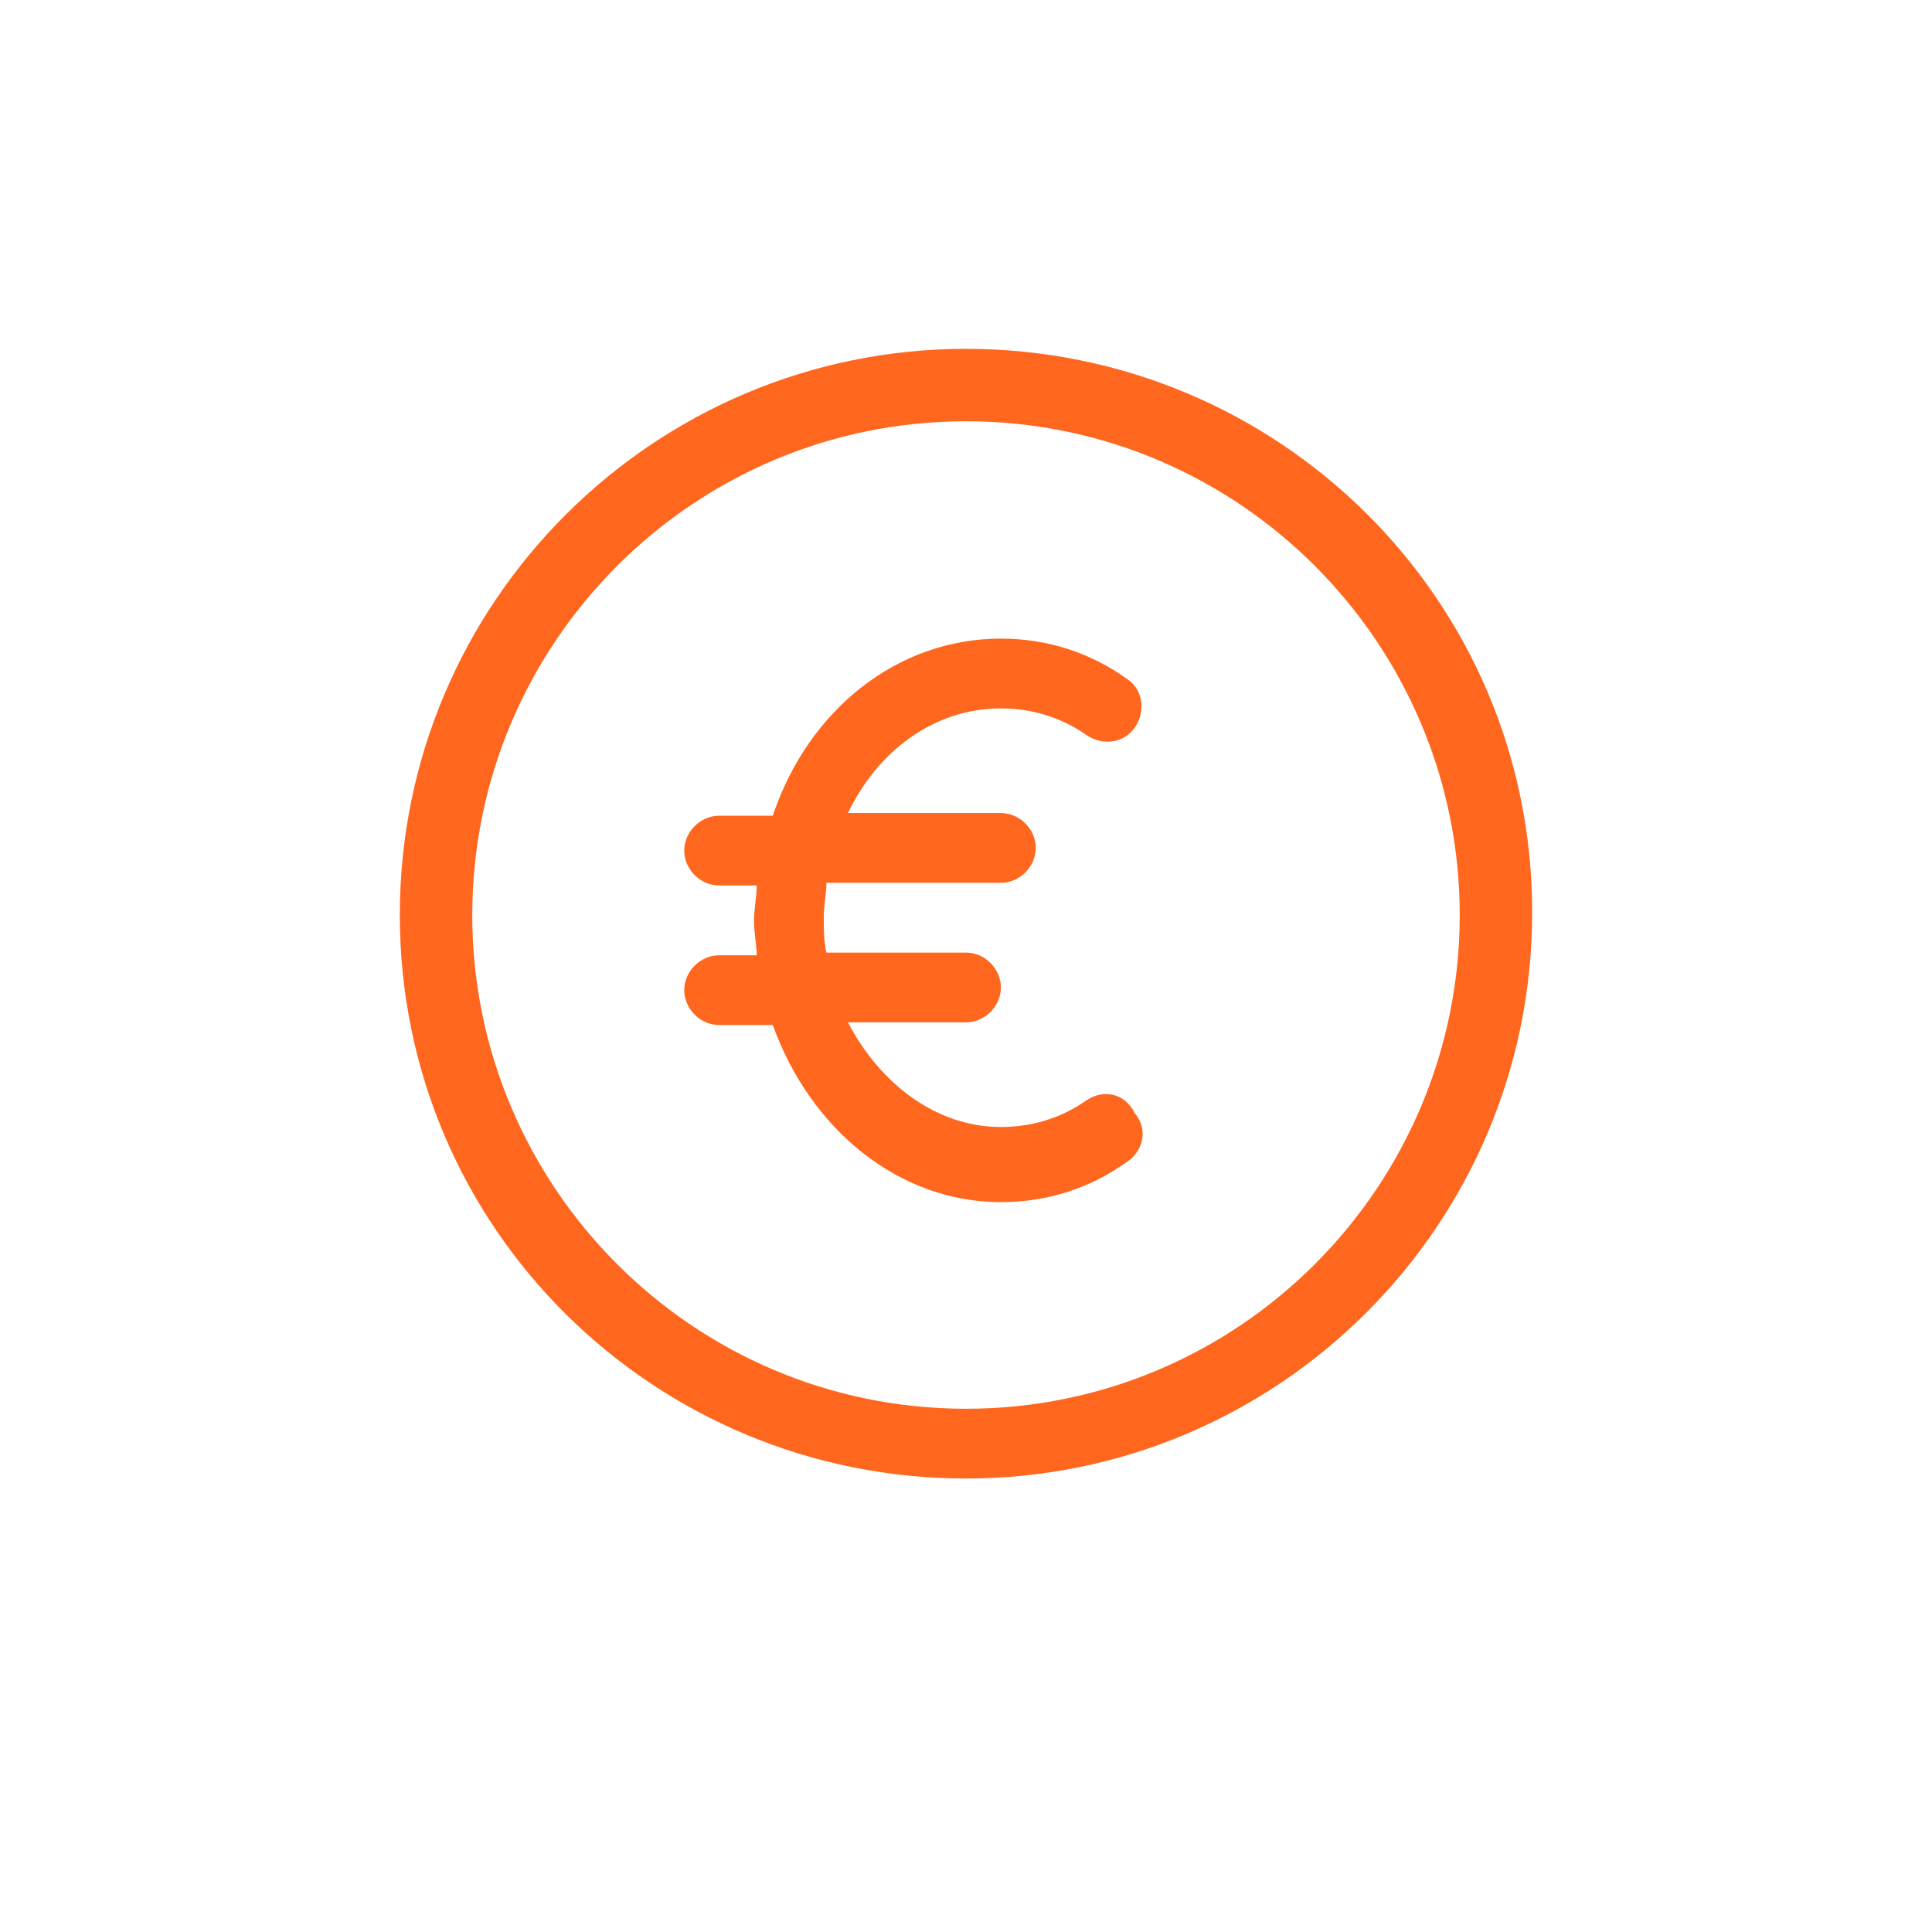<?xml version="1.0" encoding="utf-8"?>
<!-- Generator: Adobe Illustrator 22.1.0, SVG Export Plug-In . SVG Version: 6.00 Build 0)  -->
<svg version="1.1" id="Layer_2_1_" xmlns="http://www.w3.org/2000/svg" xmlns:xlink="http://www.w3.org/1999/xlink" x="0px" y="0px"
	 viewBox="0 0 72 72" style="enable-background:new 0 0 72 72;" xml:space="preserve">
<style type="text/css">
	.st0{fill:#FF671F;}
</style>
<g>
	<g>
		<g>
			<path class="st0" d="M36,13c-11.6,0-21.1,9.4-21.1,21.1s9.5,21,21.1,21S57.1,45.7,57.1,34S47.6,13,36,13z M36,52.5
				c-10.2,0-18.4-8.3-18.4-18.4S25.8,15.7,36,15.7S54.4,24,54.4,34.1S46.2,52.5,36,52.5z"/>
		</g>
	</g>
	<g>
		<g>
			<path class="st0" d="M40.5,41c-1,0.7-2.1,1-3.2,1c-2.4,0-4.5-1.6-5.7-3.9H36c0.7,0,1.3-0.6,1.3-1.3s-0.6-1.3-1.3-1.3h-5.2
				c-0.1-0.4-0.1-0.9-0.1-1.3c0-0.5,0.1-0.9,0.1-1.3h6.5c0.7,0,1.3-0.6,1.3-1.3c0-0.7-0.6-1.3-1.3-1.3h-5.7c1.1-2.3,3.2-3.9,5.7-3.9
				c1.1,0,2.2,0.3,3.2,1c0.6,0.4,1.4,0.3,1.8-0.3c0.4-0.6,0.3-1.4-0.3-1.8c-1.4-1-3-1.5-4.7-1.5c-3.9,0-7.2,2.7-8.5,6.6h-2
				c-0.7,0-1.3,0.6-1.3,1.3s0.6,1.3,1.3,1.3h1.4c0,0.4-0.1,0.9-0.1,1.3c0,0.5,0.1,0.9,0.1,1.3h-1.4c-0.7,0-1.3,0.6-1.3,1.3
				s0.6,1.3,1.3,1.3h2c1.4,3.9,4.7,6.6,8.5,6.6c1.7,0,3.3-0.5,4.7-1.5c0.6-0.4,0.8-1.2,0.3-1.8C41.9,40.7,41.1,40.6,40.5,41z"/>
		</g>
	</g>
</g>
</svg>
